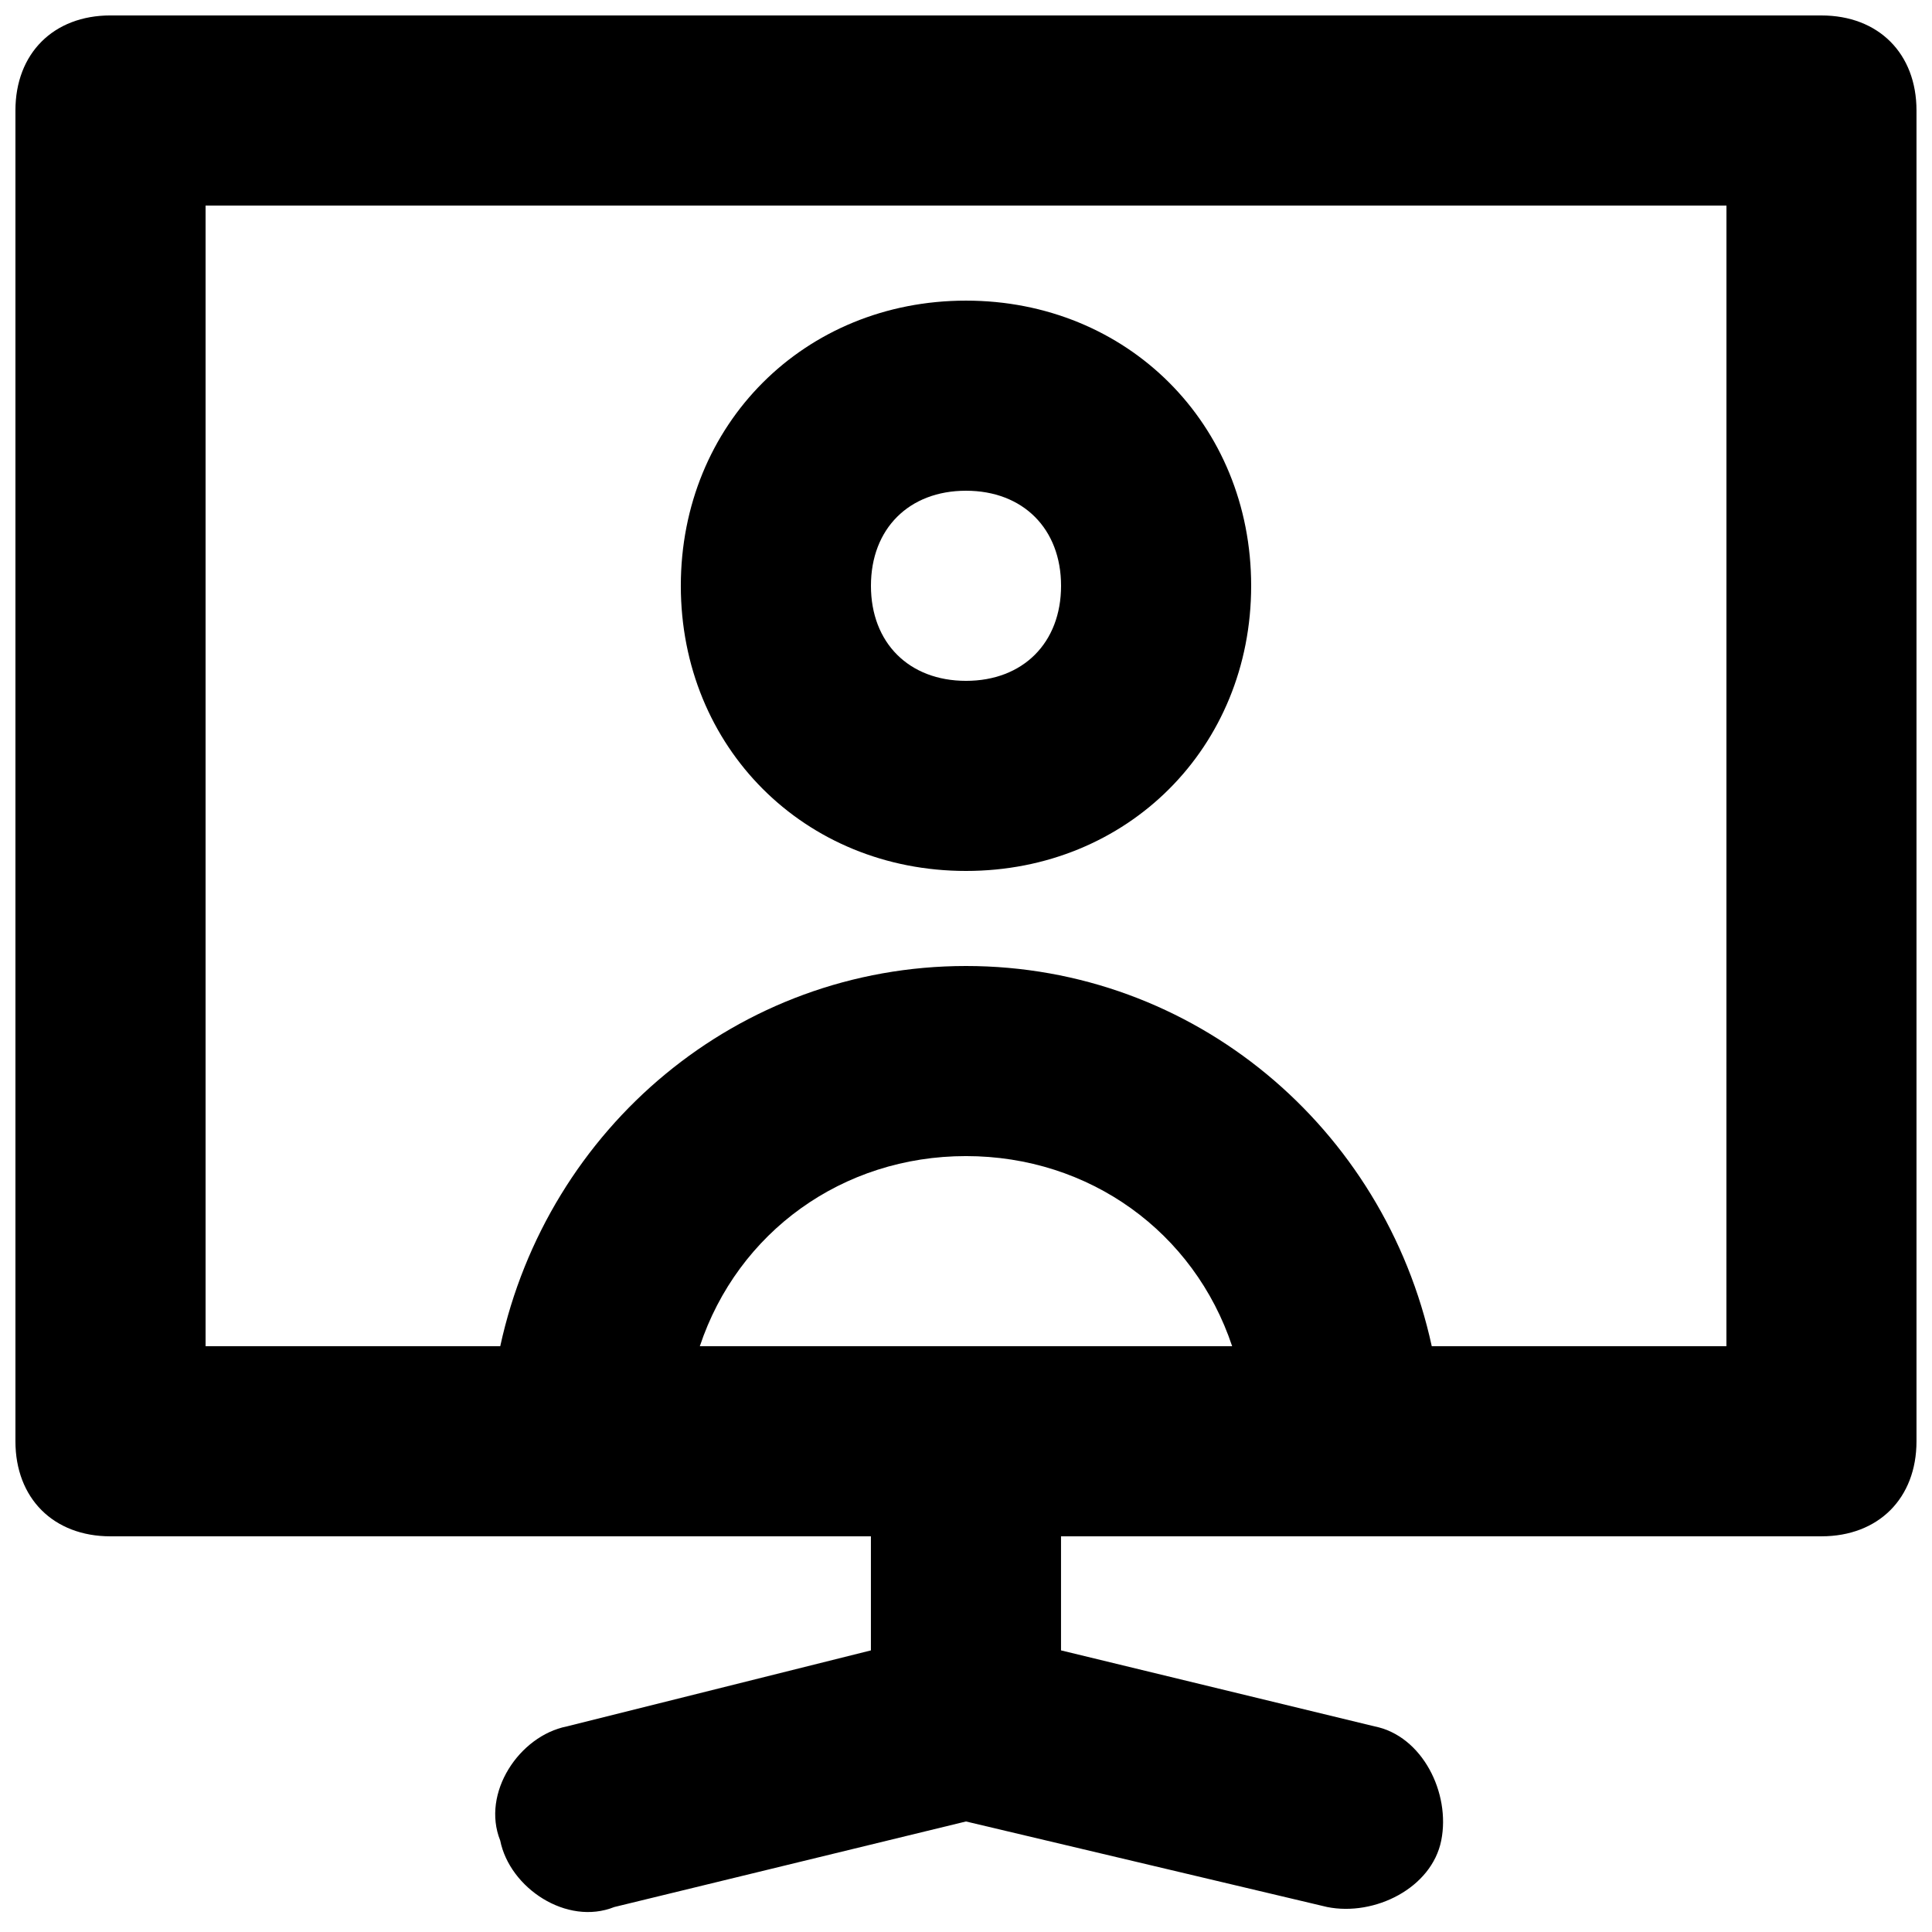 <?xml version="1.0" encoding="UTF-8"?>
<!-- Uploaded to: ICON Repo, www.svgrepo.com, Generator: ICON Repo Mixer Tools -->
<svg width="800px" height="800px" version="1.1" viewBox="144 144 512 512" xmlns="http://www.w3.org/2000/svg">
 <defs>
  <clipPath id="a">
   <path d="m148.09 148.09h503.81v502.91h-503.81z"/>
  </clipPath>
 </defs>
 <g clip-path="url(#a)">
  <path d="m626.71 148.09h-453.43c-15.113 0-25.191 10.078-25.191 25.191v352.67c0 15.113 10.078 25.191 25.191 25.191h201.52v30.23l-80.609 20.148c-12.594 2.519-22.672 17.633-17.633 30.23 2.519 12.594 17.633 22.672 30.23 17.633l93.203-22.676 95.723 22.672c12.594 2.519 27.711-5.039 30.23-17.633s-5.039-27.711-17.633-30.23l-83.133-20.148v-30.23h201.52c15.113 0 25.191-10.078 25.191-25.191v-352.66c0-15.113-10.074-25.191-25.191-25.191zm-297.25 352.67c10.078-30.23 37.785-50.383 70.535-50.383 32.746 0 60.457 20.152 70.535 50.383zm272.06 0h-78.09c-12.594-57.938-62.977-100.76-123.43-100.76s-110.84 42.824-123.43 100.76h-78.09v-302.29h403.05z"/>
 </g>
 <path d="m400 374.81c42.824 0 75.57-32.746 75.57-75.57s-32.746-75.57-75.57-75.57c-42.824-0.004-75.574 32.746-75.574 75.57 0 42.82 32.75 75.57 75.574 75.57zm0-100.76c15.113 0 25.191 10.078 25.191 25.191s-10.078 25.191-25.191 25.191c-15.117-0.004-25.191-10.078-25.191-25.191 0-15.117 10.074-25.191 25.191-25.191z"/>
</svg>